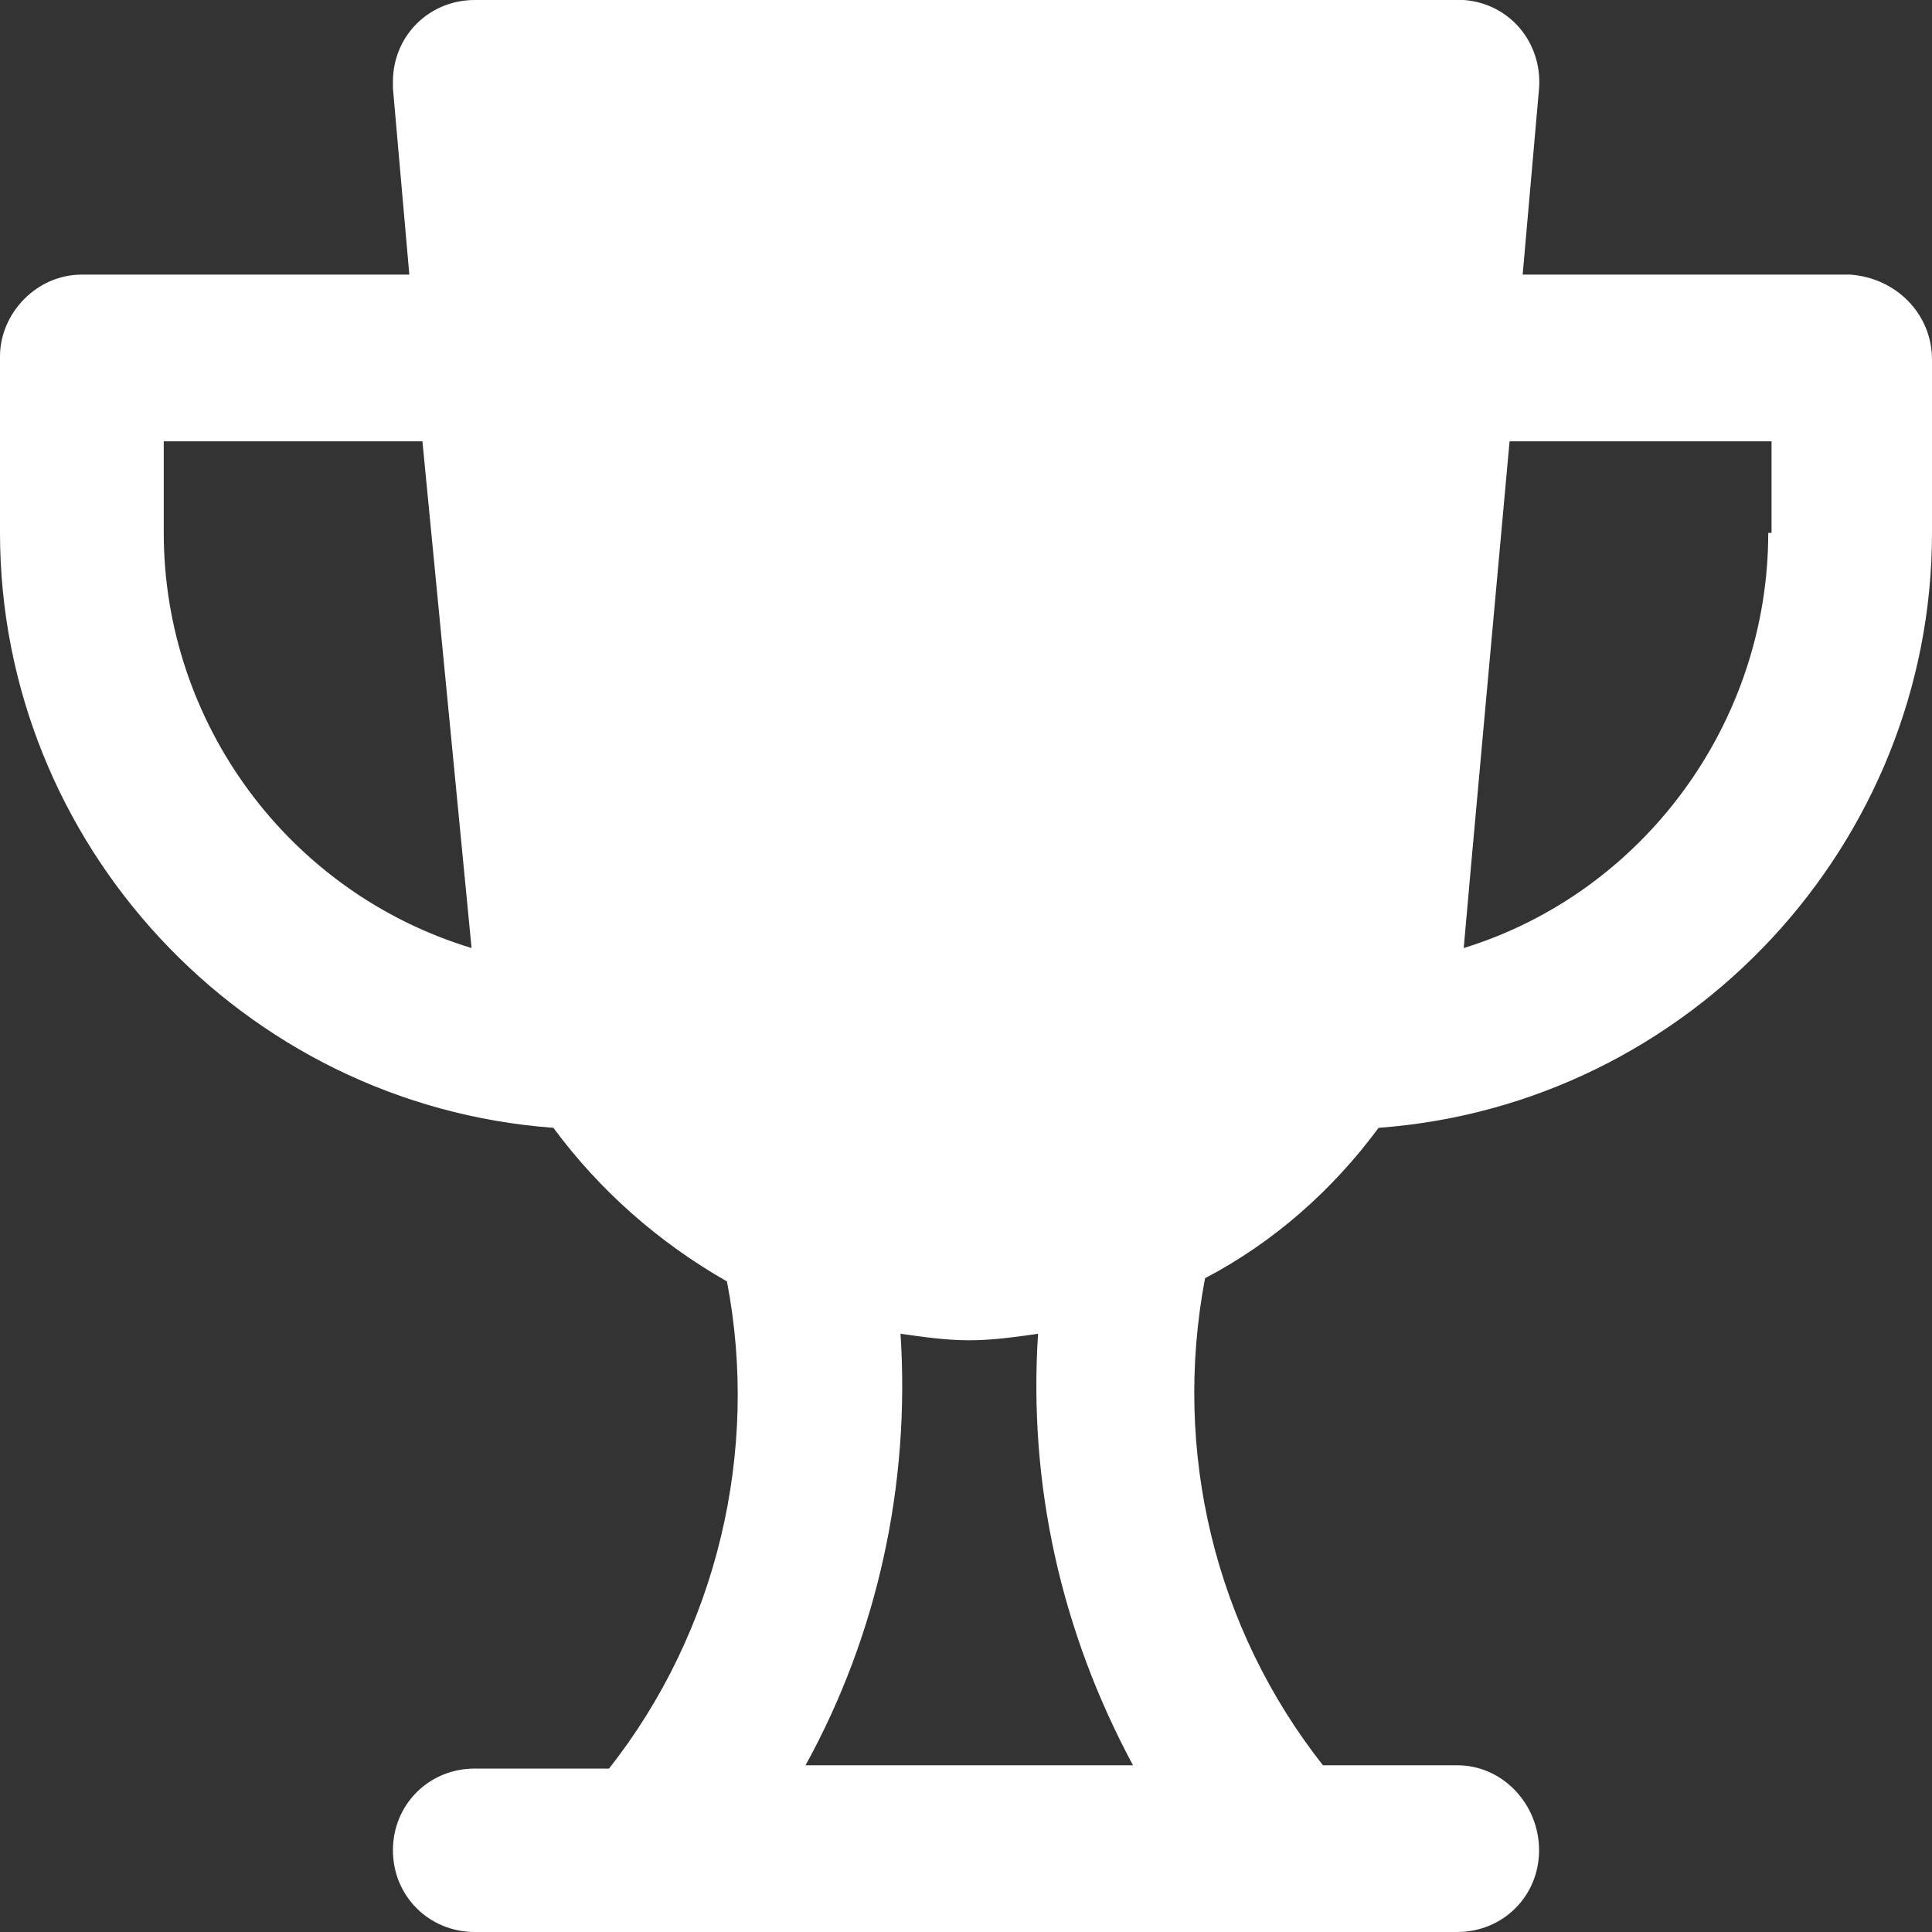 <svg width="37" height="37" viewBox="0 0 37 37" fill="none" xmlns="http://www.w3.org/2000/svg">
<rect x="0" y="0" width="37" height="37" fill="#333333" stroke="none"/>
<path d="M35.432 5.259H29.161L29.475 1.69C29.537 0.814 28.91 0.063 28.032 0H9.093C8.215 0 7.525 0.689 7.525 1.565V1.69L7.839 5.259H1.568C0.69 5.259 0 6.01 0 6.824V10.205C0 16.152 4.641 21.161 10.598 21.599C11.476 22.788 12.605 23.79 13.922 24.541C14.549 27.797 13.734 31.24 11.664 33.87H9.093C8.215 33.87 7.525 34.558 7.525 35.435C7.525 36.311 8.215 37 9.093 37H27.907C28.785 37 29.475 36.311 29.475 35.435C29.475 34.558 28.785 33.807 27.907 33.807H25.336C23.266 31.178 22.451 27.797 23.078 24.479C24.395 23.79 25.524 22.788 26.402 21.599C32.359 21.161 37 16.152 37 10.205V6.887C37 6.01 36.31 5.321 35.432 5.259ZM9.031 18.156C5.519 17.091 3.136 13.836 3.136 10.205V8.452H8.09L9.031 18.156ZM15.427 33.807C16.807 31.303 17.434 28.423 17.246 25.543C17.685 25.606 18.124 25.668 18.563 25.668C19.002 25.668 19.441 25.606 19.88 25.543C19.692 28.423 20.319 31.24 21.698 33.807H15.427ZM33.864 10.205C33.864 13.836 31.481 17.091 28.032 18.156C28.032 18.093 28.91 8.452 28.91 8.452H33.927V10.205H33.864Z" fill="white"/>
</svg>

